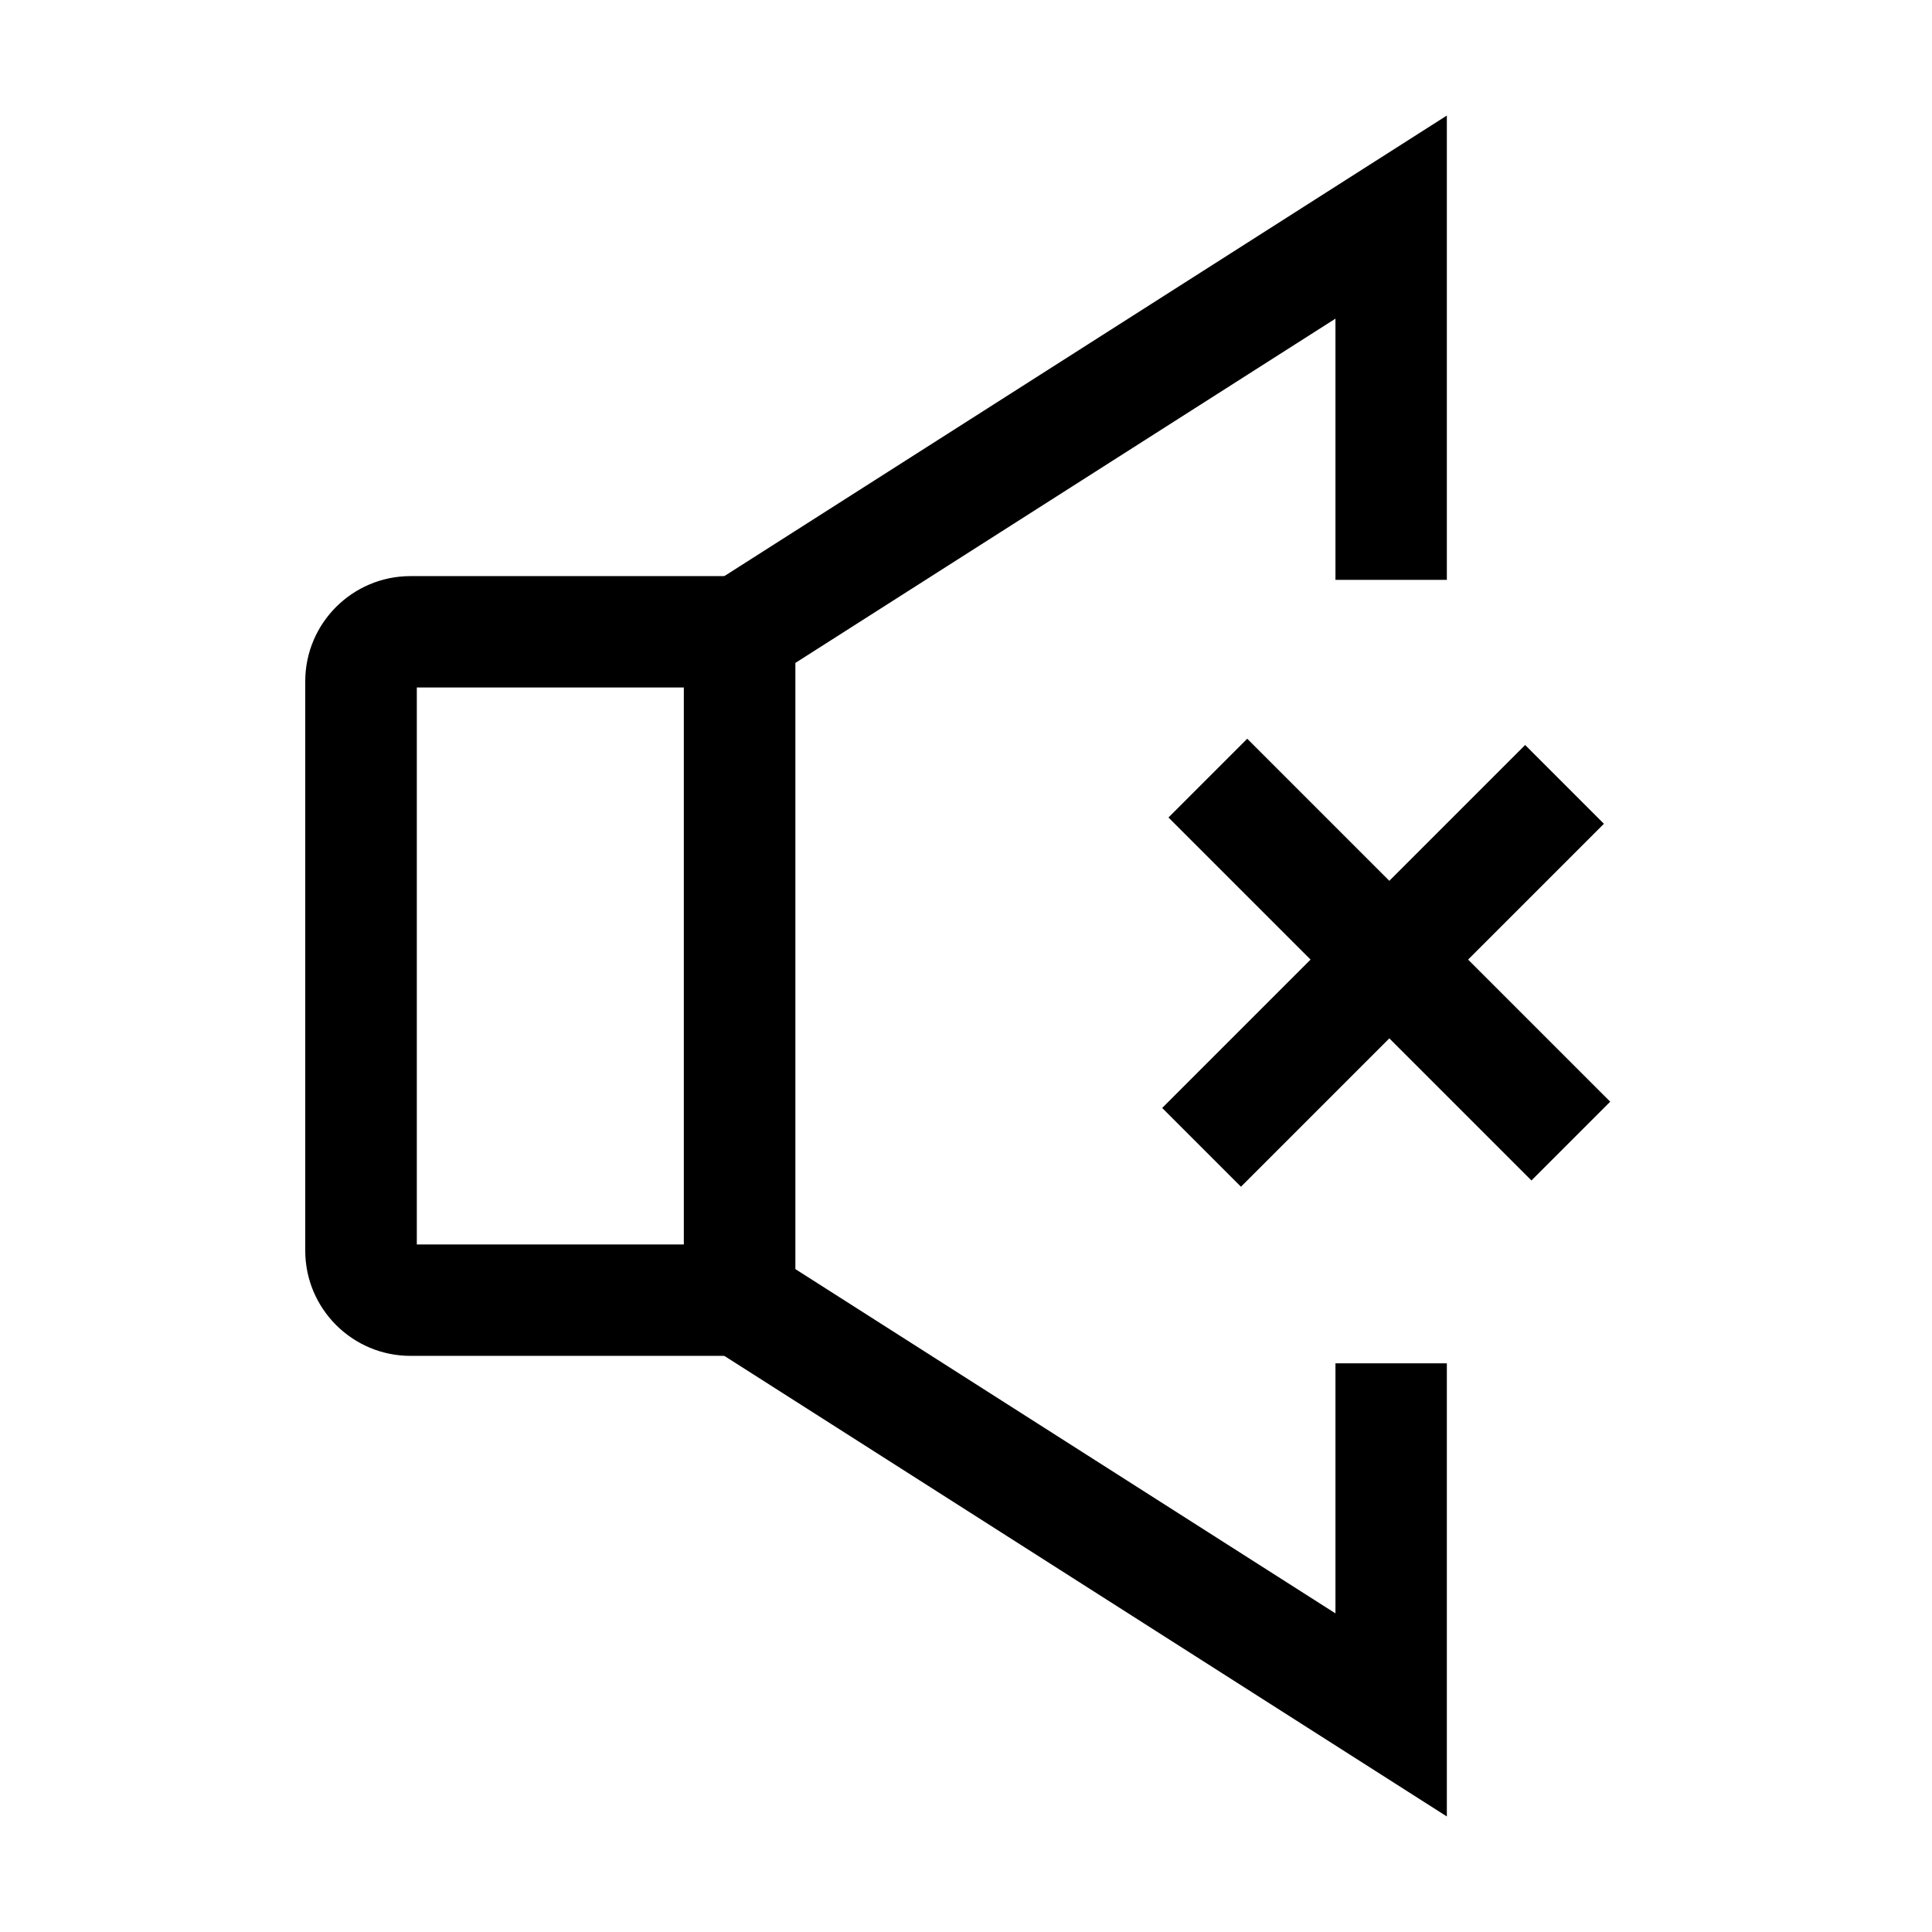 <?xml version="1.0" encoding="UTF-8"?>
<!-- Uploaded to: ICON Repo, www.iconrepo.com, Generator: ICON Repo Mixer Tools -->
<svg fill="#000000" width="800px" height="800px" version="1.1" viewBox="144 144 512 512" xmlns="http://www.w3.org/2000/svg">
 <g>
  <path d="m527.43 625.38-202.21-128.9v-192.96l202.21-128.9v123.05h-29.52v-69.227l-143.17 91.266v160.59l143.17 91.266v-66.273h29.52z"/>
  <path d="m354.83 503.32h-102.04c-15.398 0-27.898-12.496-27.898-27.898v-150.85c0-15.398 12.496-27.898 27.898-27.898h101.99v206.64zm-100.37-29.523h70.848v-147.6h-70.848z"/>
  <path d="m474.53 339.77 96.191 96.191-20.875 20.875-96.191-96.191z"/>
  <path d="m548.18 341.43 20.875 20.875-96.191 96.191-20.875-20.875z"/>
 </g>
</svg>